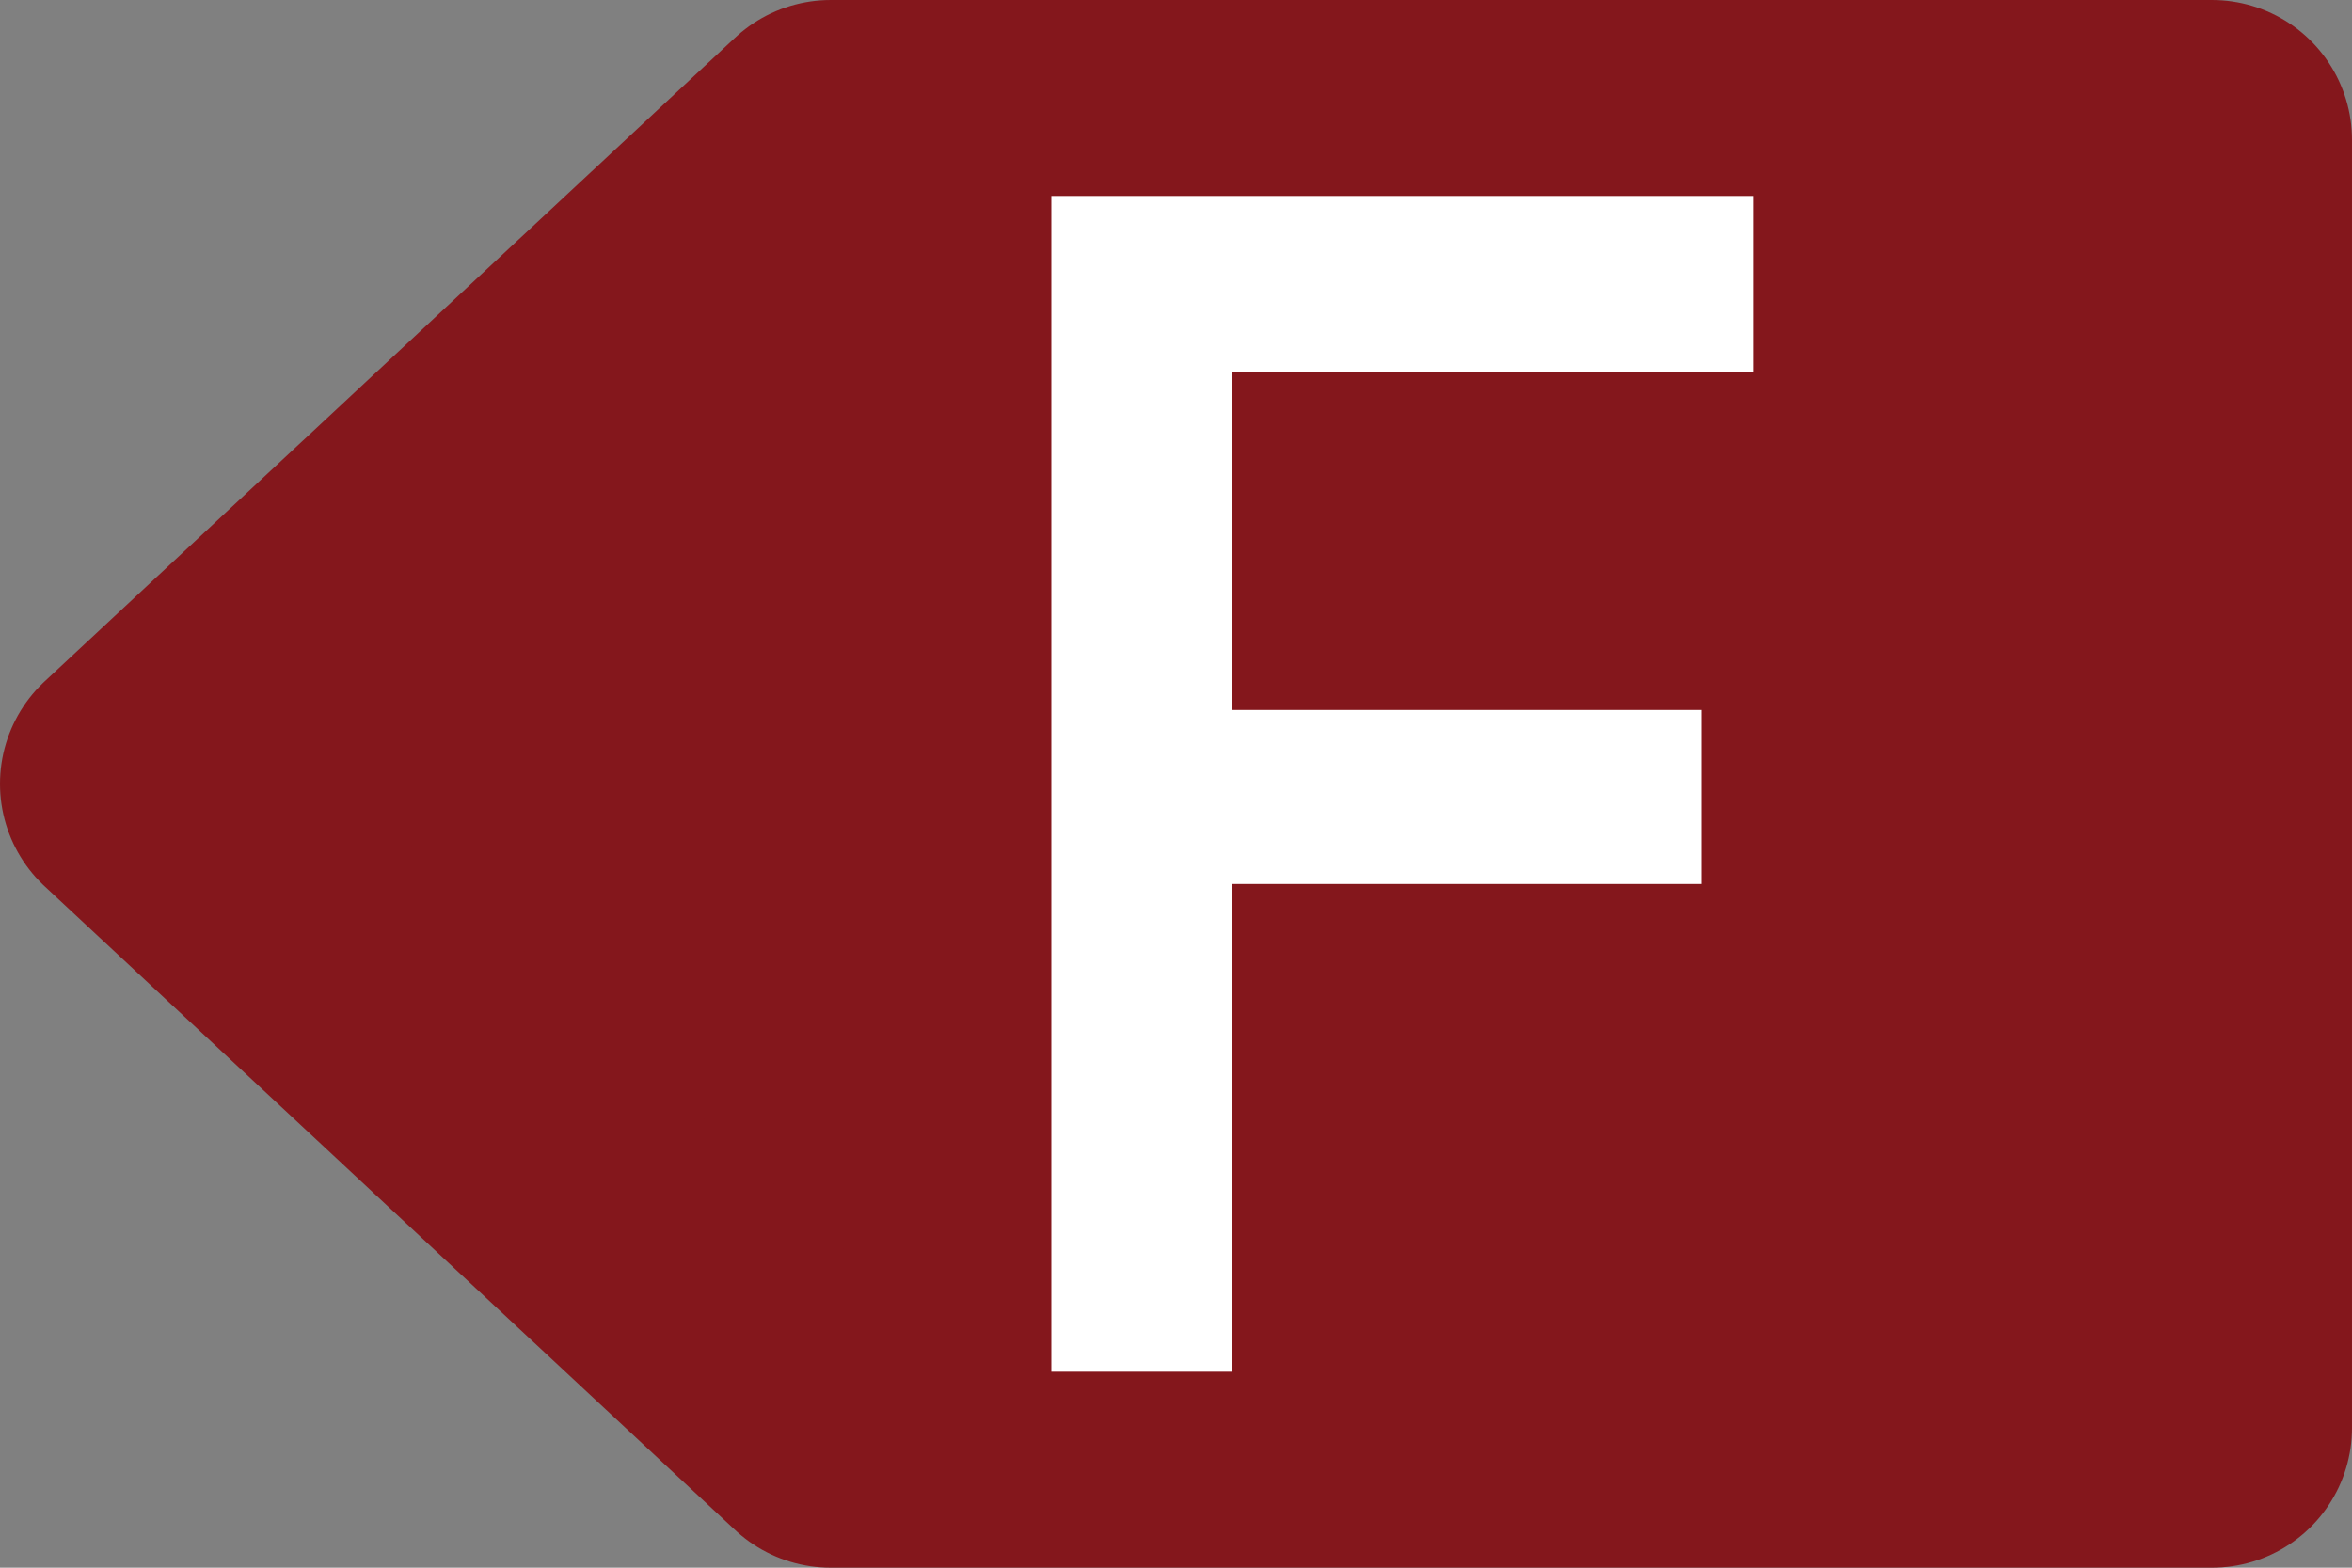 <?xml version="1.0" encoding="UTF-8" standalone="no"?>
<!-- Created with Inkscape (http://www.inkscape.org/) -->

<svg
   xmlns:dc="http://purl.org/dc/elements/1.1/"
   xmlns:cc="http://creativecommons.org/ns#"
   xmlns:rdf="http://www.w3.org/1999/02/22-rdf-syntax-ns#"
   xmlns:svg="http://www.w3.org/2000/svg"
   xmlns="http://www.w3.org/2000/svg"
   xmlns:sodipodi="http://sodipodi.sourceforge.net/DTD/sodipodi-0.dtd"
   xmlns:inkscape="http://www.inkscape.org/namespaces/inkscape"
   width="768"
   height="512"
   viewBox="0 0 203.2 135.467"
   version="1.1"
   id="svg8"
   inkscape:version="0.92.4 5da689c313, 2019-01-14"
   sodipodi:docname="tag_fx.svg">
  <rect x="0" y="0" width="203.2" height="135.467" fill="#808080" stroke="none"/>
  <defs
     id="defs2" />
  <sodipodi:namedview
     id="base"
     pagecolor="#ffffff"
     bordercolor="#666666"
     borderopacity="1.0"
     inkscape:pageopacity="0.0"
     inkscape:pageshadow="2"
     inkscape:zoom="0.25"
     inkscape:cx="198.86871"
     inkscape:cy="284.55126"
     inkscape:document-units="px"
     inkscape:current-layer="layer1"
     showgrid="false"
     units="px"
     showguides="false"
     inkscape:guide-bbox="true"
     inkscape:window-width="1858"
     inkscape:window-height="983"
     inkscape:window-x="1600"
     inkscape:window-y="27"
     inkscape:window-maximized="1">
    <sodipodi:guide
       position="0,67.733"
       orientation="0,1"
       id="guide815"
       inkscape:locked="false"
       inkscape:label=""
       inkscape:color="rgb(0,0,255)" />
    <sodipodi:guide
       position="203.2,0"
       orientation="1,0"
       id="guide821"
       inkscape:locked="false"
       inkscape:label=""
       inkscape:color="rgb(0,0,255)" />
    <sodipodi:guide
       position="0,135.467"
       orientation="0,1"
       id="guide823"
       inkscape:locked="false"
       inkscape:label=""
       inkscape:color="rgb(0,0,255)" />
    <sodipodi:guide
       position="0,0"
       orientation="0,1"
       id="guide825"
       inkscape:locked="false"
       inkscape:label=""
       inkscape:color="rgb(0,0,255)" />
    <sodipodi:guide
       position="0,0"
       orientation="1,0"
       id="guide827"
       inkscape:locked="false"
       inkscape:label=""
       inkscape:color="rgb(0,0,255)" />
    <sodipodi:guide
       position="132.292,16.933"
       orientation="0,1"
       id="guide841"
       inkscape:locked="false"
       inkscape:label=""
       inkscape:color="rgb(255,0,2)" />
    <sodipodi:guide
       position="186.267,152.702"
       orientation="1,0"
       id="guide845"
       inkscape:locked="false"
       inkscape:label=""
       inkscape:color="rgb(0,0,255)" />
    <sodipodi:guide
       position="151.946,101.6"
       orientation="0,1"
       id="guide847"
       inkscape:locked="false"
       inkscape:label=""
       inkscape:color="rgb(255,0,2)" />
    <sodipodi:guide
       position="16.933,67.733"
       orientation="1,0"
       id="guide849"
       inkscape:locked="false"
       inkscape:label=""
       inkscape:color="rgb(0,0,255)" />
    <sodipodi:guide
       position="81.492,171.053"
       orientation="1,0"
       id="guide839"
       inkscape:locked="false"
       inkscape:label=""
       inkscape:color="rgb(255,0,17)" />
    <sodipodi:guide
       position="157.529,33.867"
       orientation="0,1"
       id="guide842"
       inkscape:locked="false"
       inkscape:label=""
       inkscape:color="rgb(255,0,20)" />
    <sodipodi:guide
       position="177.8,67.733"
       orientation="1,0"
       id="guide864"
       inkscape:locked="false" />
    <sodipodi:guide
       position="137.782,118.533"
       orientation="0,1"
       id="guide924"
       inkscape:locked="false" />
  </sodipodi:namedview>
  <g
     inkscape:label="Layer 1"
     inkscape:groupmode="layer"
     id="layer1"
     transform="translate(0,-161.533)">
    <path
       style="fill:#84171c;fill-opacity:1;fill-rule:evenodd;stroke:#84171c;stroke-width:24.181;stroke-linecap:butt;stroke-linejoin:round;stroke-miterlimit:4;stroke-dasharray:none;stroke-opacity:1"
       d="M 191.109,173.624 H 71.763 l -59.673,55.643 59.673,55.643 H 191.109 Z"
       id="path831"
       inkscape:connector-curvature="0" />
    <path
       inkscape:connector-curvature="0"
       id="path832"
       style="font-style:normal;font-variant:normal;font-weight:normal;font-stretch:normal;font-size:140.628px;line-height:202.505px;font-family:'Google Sans';-inkscape-font-specification:'Google Sans';letter-spacing:0px;word-spacing:0px;fill:#ffffff;fill-opacity:1;stroke:none;stroke-width:0;stroke-linecap:butt;stroke-linejoin:miter;stroke-miterlimit:4;stroke-dasharray:none;stroke-opacity:1"
       d="m 90.83,178.467 h 60.625 v 15.183 H 106.439 v 29.231 h 40.556 v 15.041 H 106.439 v 42.144 H 90.83 Z" />
  </g>
</svg>
